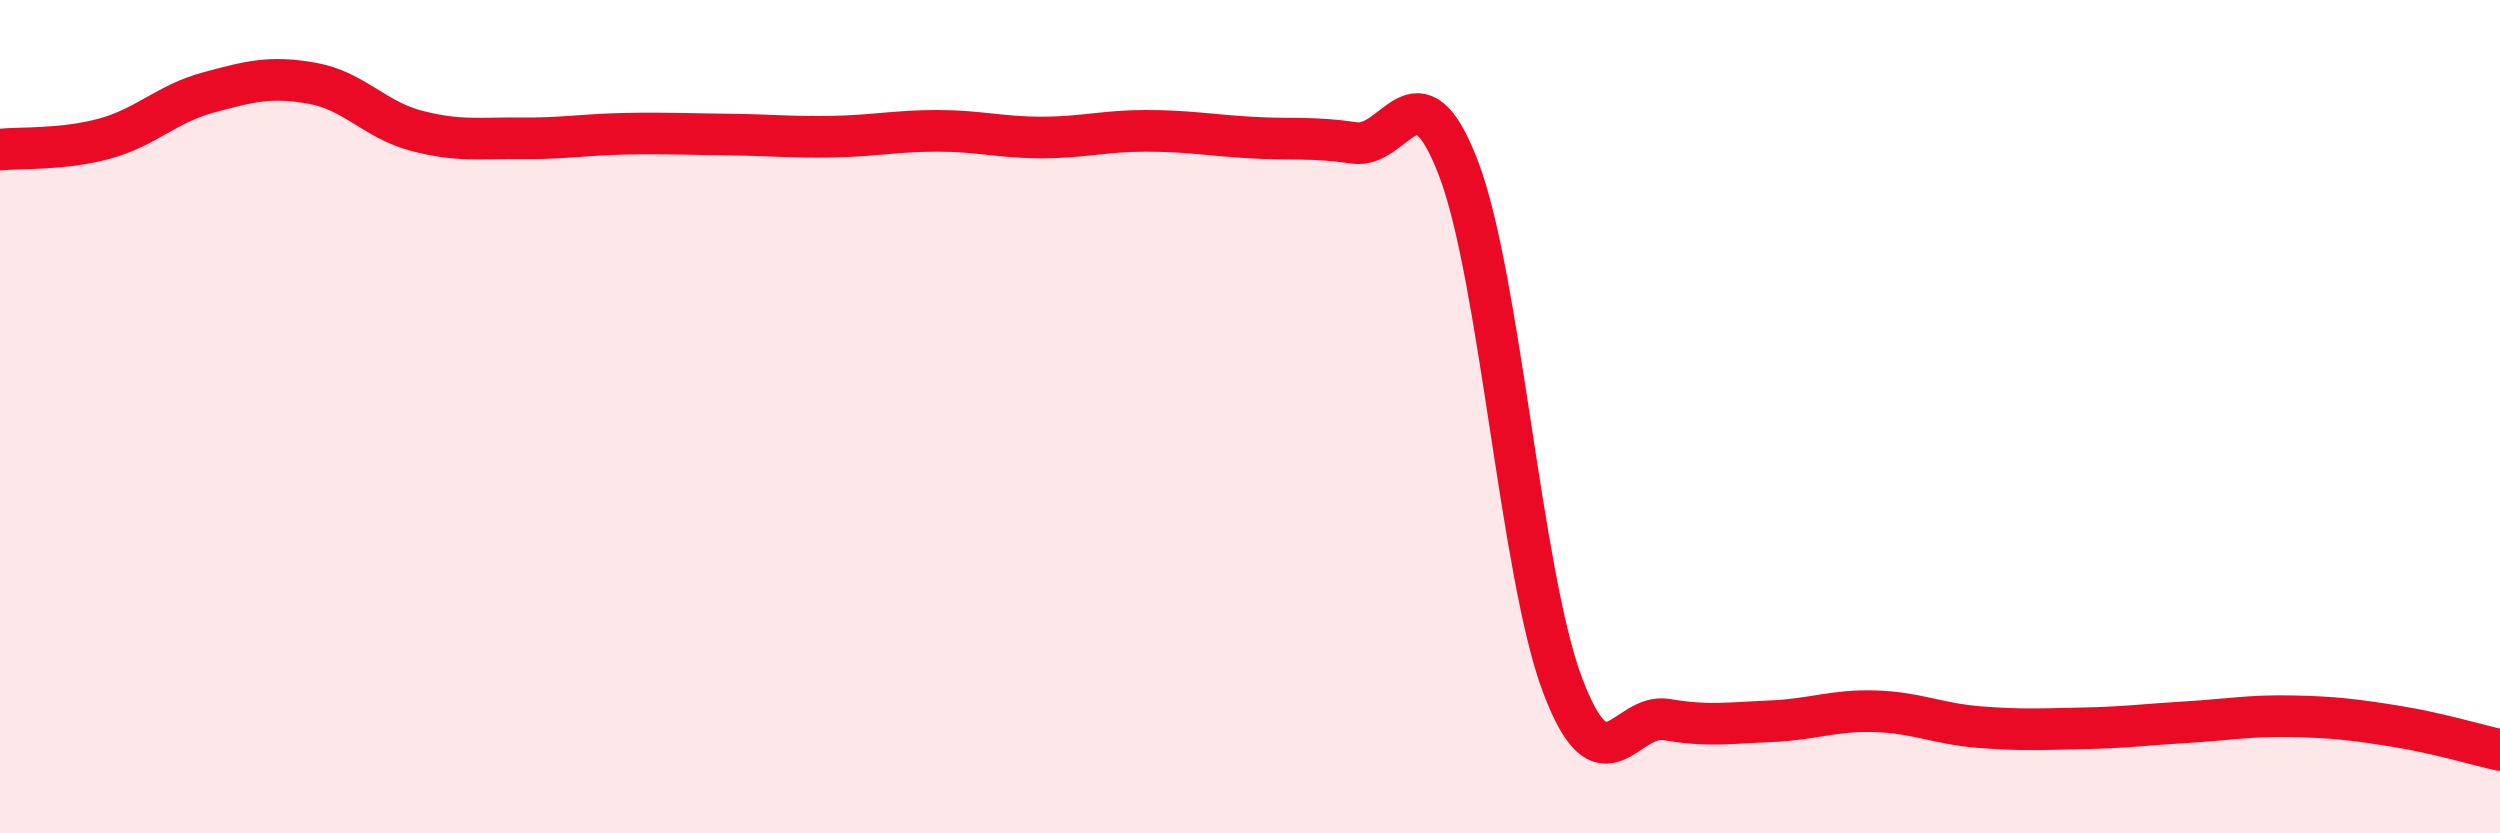 
    <svg width="60" height="20" viewBox="0 0 60 20" xmlns="http://www.w3.org/2000/svg">
      <path
        d="M 0,3.59 C 0.5,3.54 1.5,3.6 2.5,3.33 C 3.5,3.06 4,2.49 5,2.22 C 6,1.95 6.5,1.82 7.5,2 C 8.5,2.18 9,2.88 10,3.14 C 11,3.4 11.5,3.31 12.5,3.32 C 13.5,3.33 14,3.23 15,3.21 C 16,3.19 16.5,3.22 17.5,3.23 C 18.5,3.24 19,3.3 20,3.28 C 21,3.26 21.5,3.14 22.5,3.14 C 23.5,3.14 24,3.3 25,3.3 C 26,3.3 26.5,3.14 27.5,3.14 C 28.5,3.14 29,3.24 30,3.3 C 31,3.36 31.5,3.28 32.5,3.43 C 33.5,3.58 34,1.43 35,4.03 C 36,6.63 36.5,13.79 37.5,16.44 C 38.5,19.09 39,17.1 40,17.27 C 41,17.44 41.5,17.35 42.5,17.31 C 43.5,17.27 44,17.04 45,17.07 C 46,17.1 46.5,17.37 47.5,17.45 C 48.5,17.53 49,17.5 50,17.48 C 51,17.46 51.5,17.39 52.5,17.33 C 53.5,17.27 54,17.17 55,17.19 C 56,17.21 56.5,17.27 57.5,17.43 C 58.5,17.59 59.5,17.89 60,18L60 20L0 20Z"
        fill="#EB0A25"
        opacity="0.1"
        stroke-linecap="round"
        stroke-linejoin="round"
      />
      <path
        d="M 0,3.59 C 0.5,3.54 1.5,3.6 2.5,3.33 C 3.5,3.06 4,2.49 5,2.22 C 6,1.95 6.5,1.82 7.5,2 C 8.5,2.18 9,2.88 10,3.14 C 11,3.4 11.5,3.31 12.5,3.32 C 13.5,3.33 14,3.23 15,3.21 C 16,3.19 16.5,3.22 17.5,3.23 C 18.5,3.24 19,3.3 20,3.28 C 21,3.26 21.5,3.14 22.5,3.14 C 23.5,3.14 24,3.3 25,3.3 C 26,3.3 26.5,3.14 27.5,3.14 C 28.5,3.14 29,3.24 30,3.3 C 31,3.36 31.5,3.28 32.5,3.43 C 33.5,3.58 34,1.43 35,4.03 C 36,6.63 36.5,13.79 37.5,16.44 C 38.5,19.09 39,17.1 40,17.27 C 41,17.44 41.5,17.35 42.5,17.31 C 43.5,17.27 44,17.04 45,17.07 C 46,17.1 46.5,17.37 47.5,17.45 C 48.5,17.53 49,17.5 50,17.48 C 51,17.46 51.5,17.39 52.5,17.33 C 53.5,17.27 54,17.17 55,17.19 C 56,17.21 56.5,17.27 57.5,17.43 C 58.5,17.59 59.5,17.89 60,18"
        stroke="#EB0A25"
        stroke-width="1"
        fill="none"
        stroke-linecap="round"
        stroke-linejoin="round"
      />
    </svg>
  